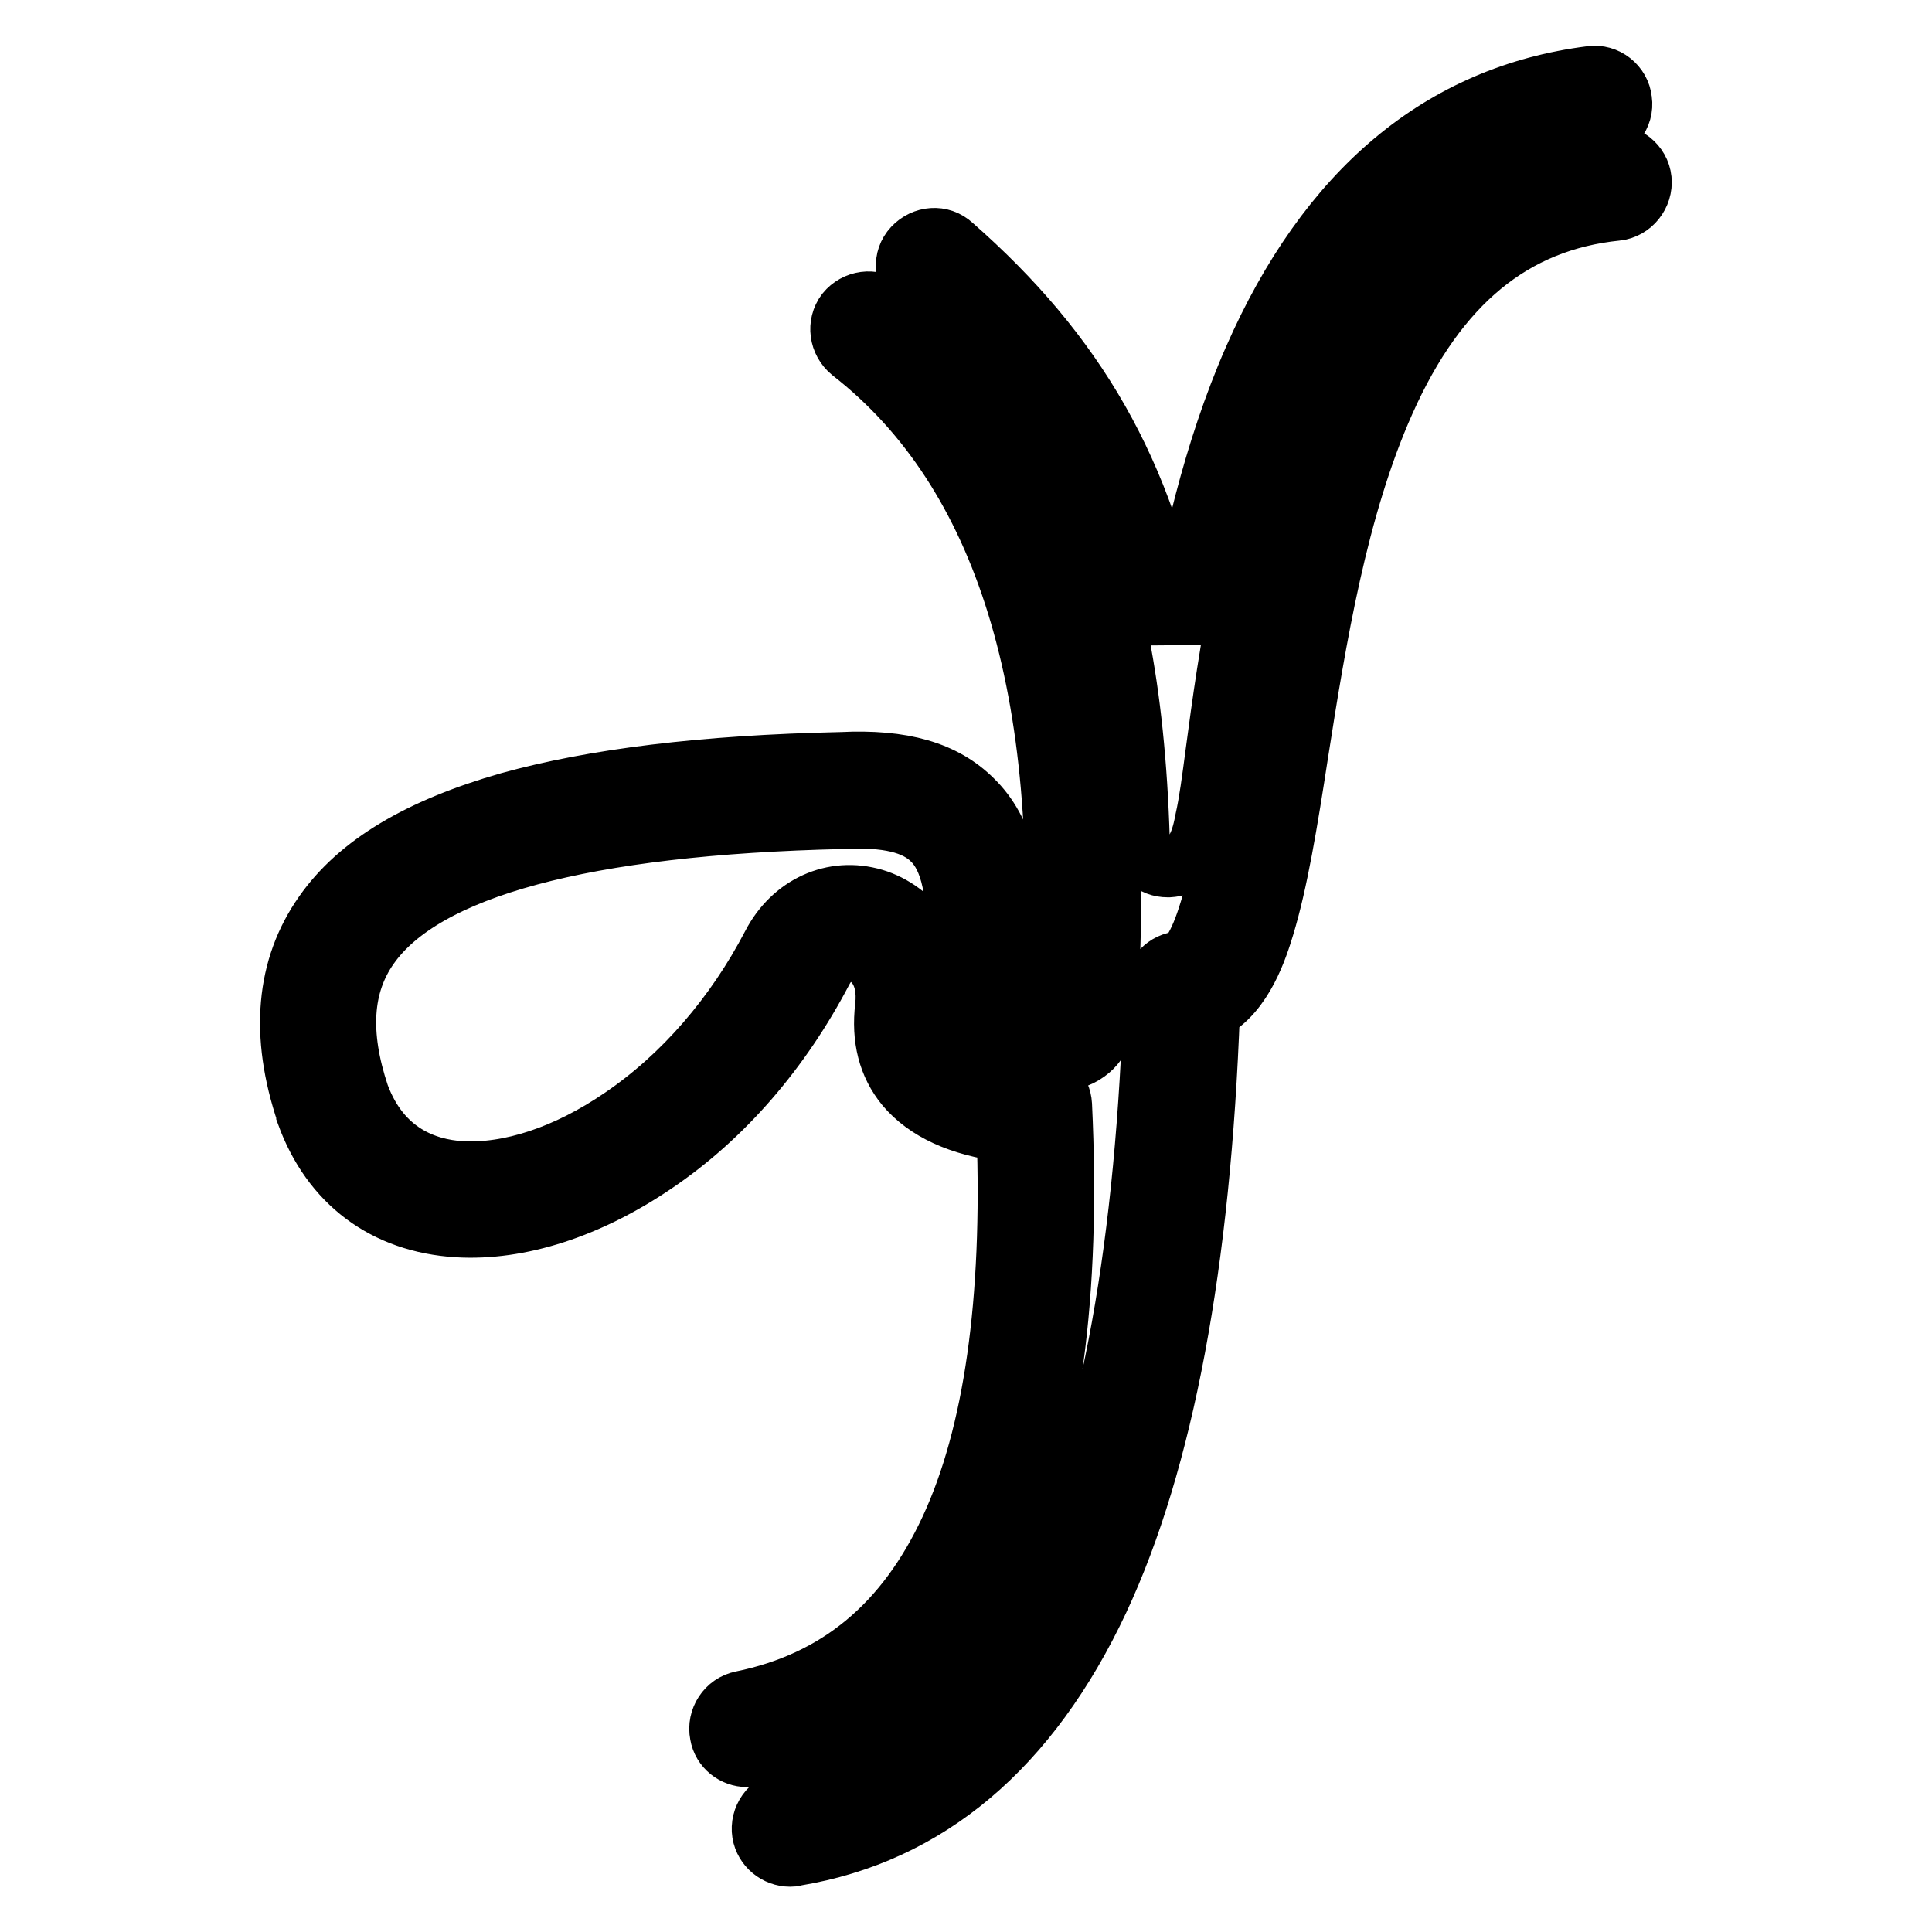<?xml version="1.0" encoding="utf-8"?>
<!-- Svg Vector Icons : http://www.onlinewebfonts.com/icon -->
<!DOCTYPE svg PUBLIC "-//W3C//DTD SVG 1.1//EN" "http://www.w3.org/Graphics/SVG/1.1/DTD/svg11.dtd">
<svg version="1.1" xmlns="http://www.w3.org/2000/svg" xmlns:xlink="http://www.w3.org/1999/xlink" x="0px" y="0px" viewBox="0 0 256 256" enable-background="new 0 0 256 256" xml:space="preserve">
<g> <path stroke-width="8" fill-opacity="0" stroke="#000000"  d="M99,232.8c-1.7,0-3.3-1.2-3.6-3c-0.4-2,0.9-4,2.9-4.4c12.7-2.6,21.7-10.1,27.6-22.8 c5.8-12.5,8.3-30.2,7.5-52.6c-6.3-0.8-10.7-2.9-13.4-6.1c-2.3-2.8-3.2-6.3-2.7-10.5c0.5-4.4-1.6-6.6-3.5-7.2 c-1.9-0.6-3.7,0.3-4.8,2.4c-5.5,10.5-13.1,19.4-22.3,25.6c-8.7,5.9-17.9,8.9-26.1,8.4c-9.6-0.6-16.7-5.9-20-15c0,0,0-0.1,0-0.1 c-3.5-10.4-2.7-19.3,2.3-26.4c4.6-6.6,12.7-11.4,24.6-14.8c11.2-3.1,25.6-4.9,44-5.3c8.1-0.4,13.6,1.2,17.4,5 c4.1,4,5.7,10.3,5.4,20.2c0.1,4.9,2.2,6.1,4.5,6.7c0.2,0,0.4,0.1,0.6,0.1c0-0.1,0-0.1,0-0.2c2.7-41.3-6.2-70.3-26.6-86.2 c-1.6-1.3-1.9-3.6-0.7-5.2c1.3-1.6,3.6-1.9,5.2-0.7c11.3,8.8,19.5,21.1,24.4,36.7c4.8,15.3,6.5,34.1,5,55.8c0,0,0,0,0,0.1 c-0.2,2.2-0.6,4.6-2.7,6.1c-2.3,1.7-5,1.1-7,0.7c0,0-0.1,0-0.1,0c-6.5-1.6-10.1-6.5-10.2-13.9c0-0.1,0-0.1,0-0.2 c0.3-7.6-0.7-12.3-3.2-14.7c-2.2-2.2-6-3.1-11.8-2.8c0,0-0.1,0-0.1,0c-34.3,0.8-55.4,6.5-62.7,16.9c-3.6,5.1-4,11.6-1.3,19.7 c2.9,7.8,8.9,9.8,13.4,10.1c6.5,0.4,14.1-2.1,21.4-7.1c8.1-5.5,15-13.5,19.9-22.9c2.7-5.2,8.1-7.7,13.5-6.1c5,1.5,9.7,6.8,8.8,15.1 c0,0,0,0,0,0c-0.3,2.1,0.1,3.7,1.1,4.9c1.7,2.1,5.7,3.4,11.5,3.8c1.9,0.1,3.4,1.6,3.5,3.5c1.2,25.1-1.5,45-8,59.2 c-6.8,14.8-17.9,23.9-32.8,27C99.6,232.8,99.3,232.8,99,232.8z M104.7,246c-1.8,0-3.4-1.3-3.7-3.1c-0.3-2,1-3.9,3.1-4.3 c15.2-2.5,26.5-12.2,34.7-29.7c8.4-18,13.1-44.2,14.1-77.9c0.1-1.9,1.6-3.5,3.5-3.6c0.9,0,2.4-1.8,3.9-6.8 c1.7-5.5,2.9-13.1,4.3-21.9c2.4-15,5.3-33.6,12-48.6c3.8-8.5,8.3-15,13.9-19.8c6.4-5.6,14.1-8.9,22.9-9.8c2-0.2,3.9,1.3,4.1,3.3 c0.2,2-1.3,3.9-3.3,4.1c-13.7,1.4-23.7,9.6-30.7,25.3c-6.3,14.1-9.1,31.4-11.5,46.7c-1.4,9.1-2.7,17-4.5,22.9 c-0.8,2.6-2.7,8.8-7.2,11.1c-1.2,33.4-6.1,59.7-14.7,78.1c-9.2,19.6-22.7,31-40.2,33.9C105.1,246,104.9,246,104.7,246z  M154.7,114.9c-0.9,0-1.8-0.3-2.5-1c-0.8-0.7-1.2-1.6-1.2-2.6C149.8,71,138.7,53.4,121.3,38c-1.5-1.4-1.7-3.7-0.3-5.2 c1.4-1.5,3.7-1.7,5.2-0.3c16.3,14.3,25.5,30.1,29.6,52.3c1.9-11.3,4.9-24.9,10.3-37.2c9.8-22.4,24.9-35,44.7-37.5 c2-0.3,3.9,1.2,4.1,3.2c0.3,2-1.2,3.9-3.2,4.1c-17.3,2.1-30,13-38.8,33.1c-7.5,17.1-10.2,37.1-11.8,49.1c-0.5,3.8-0.9,6.8-1.4,9 c-0.4,2.1-1.2,6.1-4.8,6.3C154.9,114.9,154.8,114.9,154.7,114.9z"/></g>
</svg>